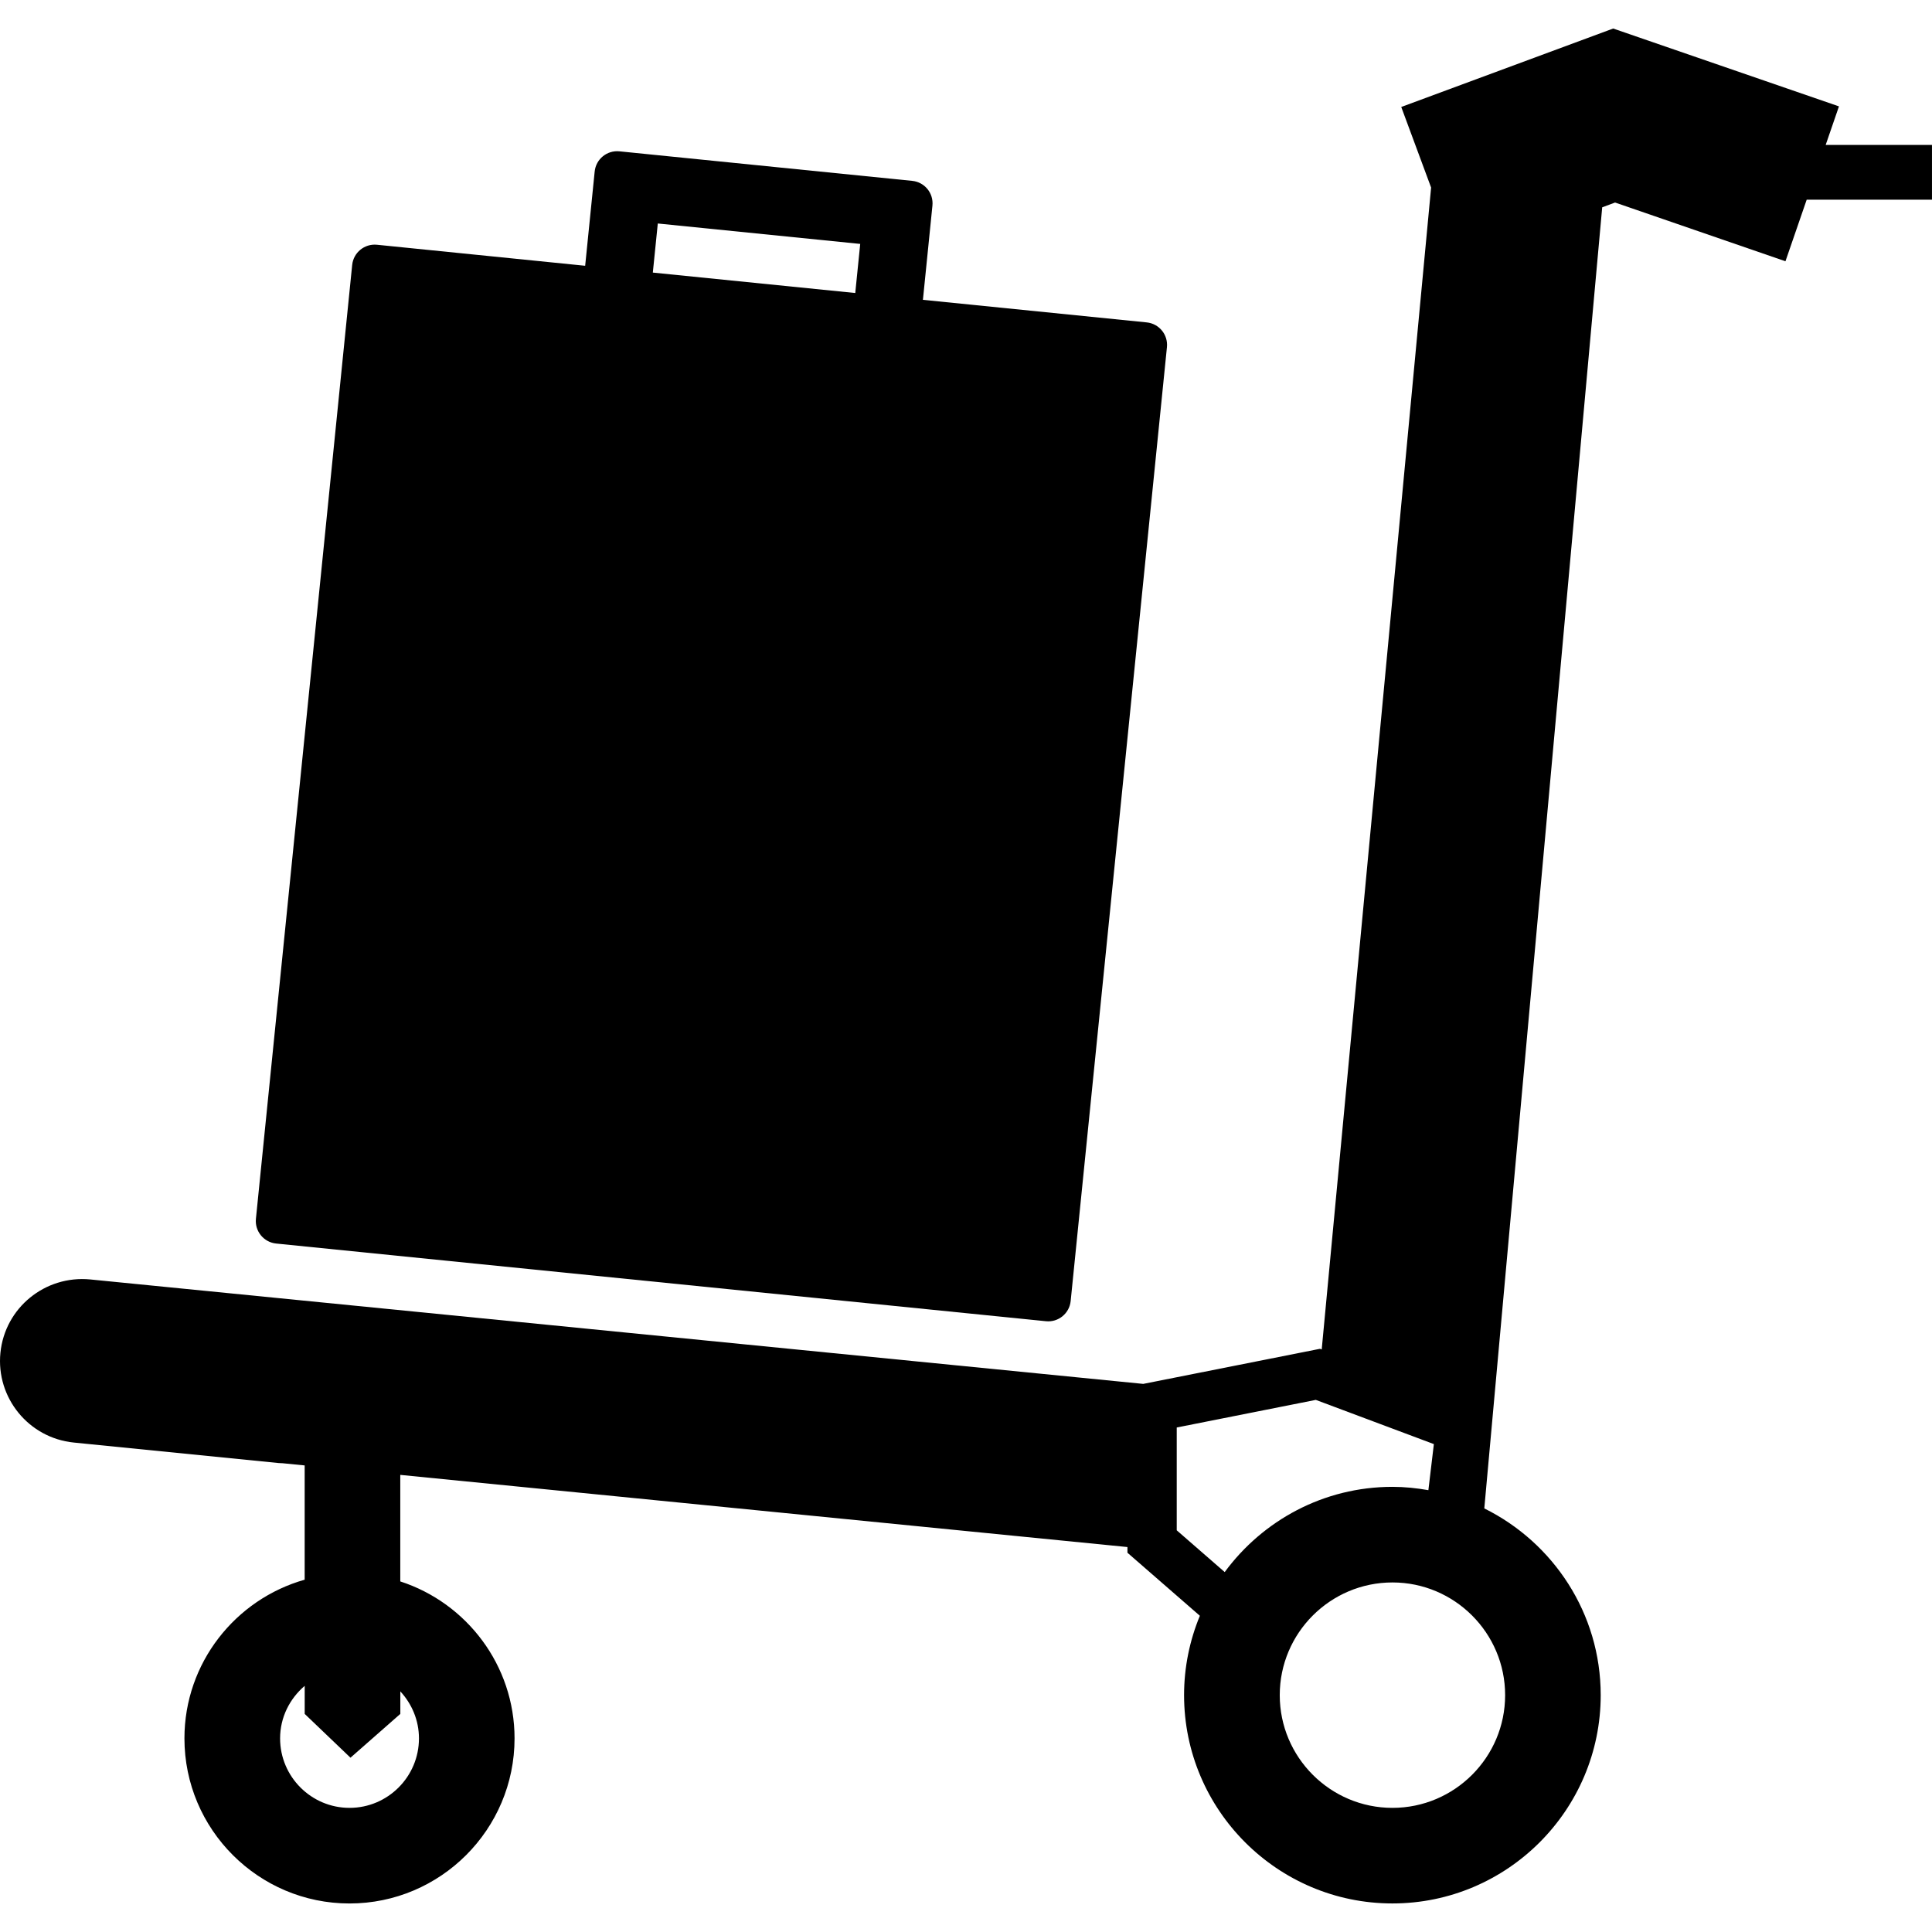 <?xml version="1.0" encoding="iso-8859-1"?>
<!-- Generator: Adobe Illustrator 16.0.0, SVG Export Plug-In . SVG Version: 6.00 Build 0)  -->
<!DOCTYPE svg PUBLIC "-//W3C//DTD SVG 1.1//EN" "http://www.w3.org/Graphics/SVG/1.1/DTD/svg11.dtd">
<svg version="1.1" id="Capa_1" xmlns="http://www.w3.org/2000/svg" xmlns:xlink="http://www.w3.org/1999/xlink" x="0px" y="0px"
	 width="124.758px" height="124.758px" viewBox="0 0 124.758 124.758" style="enable-background:new 0 0 124.758 124.758;"
	 xml:space="preserve">
<g>
	<g>
		<path d="M117.892,9.359l0.858-2.49l-14.58-5.027L90.485,6.908l1.928,5.203l-7.064,75.028l-0.085-0.031l-0.026-0.01l-11.414,2.266
			L5.821,82.619c-2.912-0.277-5.503,1.83-5.794,4.738c-0.291,2.907,1.832,5.504,4.74,5.795l13.232,1.324
			c0.086,0.008,0.17,0.006,0.255,0.012l1.42,0.141v7.379c-4.473,1.266-7.764,5.377-7.764,10.248c0,5.879,4.781,10.66,10.659,10.66
			c5.877,0,10.658-4.781,10.658-10.66c0-4.732-3.103-8.75-7.379-10.137V95.24l46.956,4.66v0.367l4.677,4.071
			c-0.654,1.582-1.02,3.312-1.02,5.123c0,7.418,6.035,13.453,13.453,13.453s13.451-6.035,13.451-13.453
			c0-5.285-3.07-9.854-7.517-12.056l7.614-84.018l0.831-0.309l11.002,3.793l1.371-3.975h8.091V9.359H117.892z M27.054,112.256
			c0,2.473-2.011,4.486-4.483,4.486c-2.474,0-4.484-2.014-4.484-4.486c0-1.361,0.625-2.572,1.589-3.393v1.812l2.956,2.828
			l3.219-2.828v-1.455C26.591,110.021,27.054,111.084,27.054,112.256z M79.085,101.516l-3.098-2.697V92.18l8.98-1.783l7.624,2.855
			l-0.354,2.975c-0.758-0.133-1.529-0.215-2.323-0.215C85.473,96.012,81.535,98.186,79.085,101.516z M97.193,109.463
			c0,4.014-3.265,7.279-7.276,7.279c-4.013,0-7.278-3.266-7.278-7.279c0-4.012,3.266-7.277,7.278-7.277
			C93.929,102.186,97.193,105.451,97.193,109.463z"/>
		<path d="M17.833,80.301l49.707,5.016c0.804,0.082,1.518-0.502,1.598-1.306l6.216-61.593c0.081-0.803-0.503-1.518-1.305-1.599
			l-14.452-1.458l0.614-6.084c0.081-0.804-0.503-1.518-1.306-1.598L40.001,9.772c-0.803-0.081-1.519,0.502-1.6,1.305l-0.614,6.085
			l-13.445-1.358c-0.803-0.08-1.519,0.505-1.6,1.306l-6.216,61.594C16.445,79.504,17.031,80.22,17.833,80.301z M42.477,14.432
			l13.071,1.319l-0.32,3.17l-13.072-1.319L42.477,14.432z"/>
	</g>
</g>
<g>
</g>
<g>
</g>
<g>
</g>
<g>
</g>
<g>
</g>
<g>
</g>
<g>
</g>
<g>
</g>
<g>
</g>
<g>
</g>
<g>
</g>
<g>
</g>
<g>
</g>
<g>
</g>
<g>
</g>
</svg>
